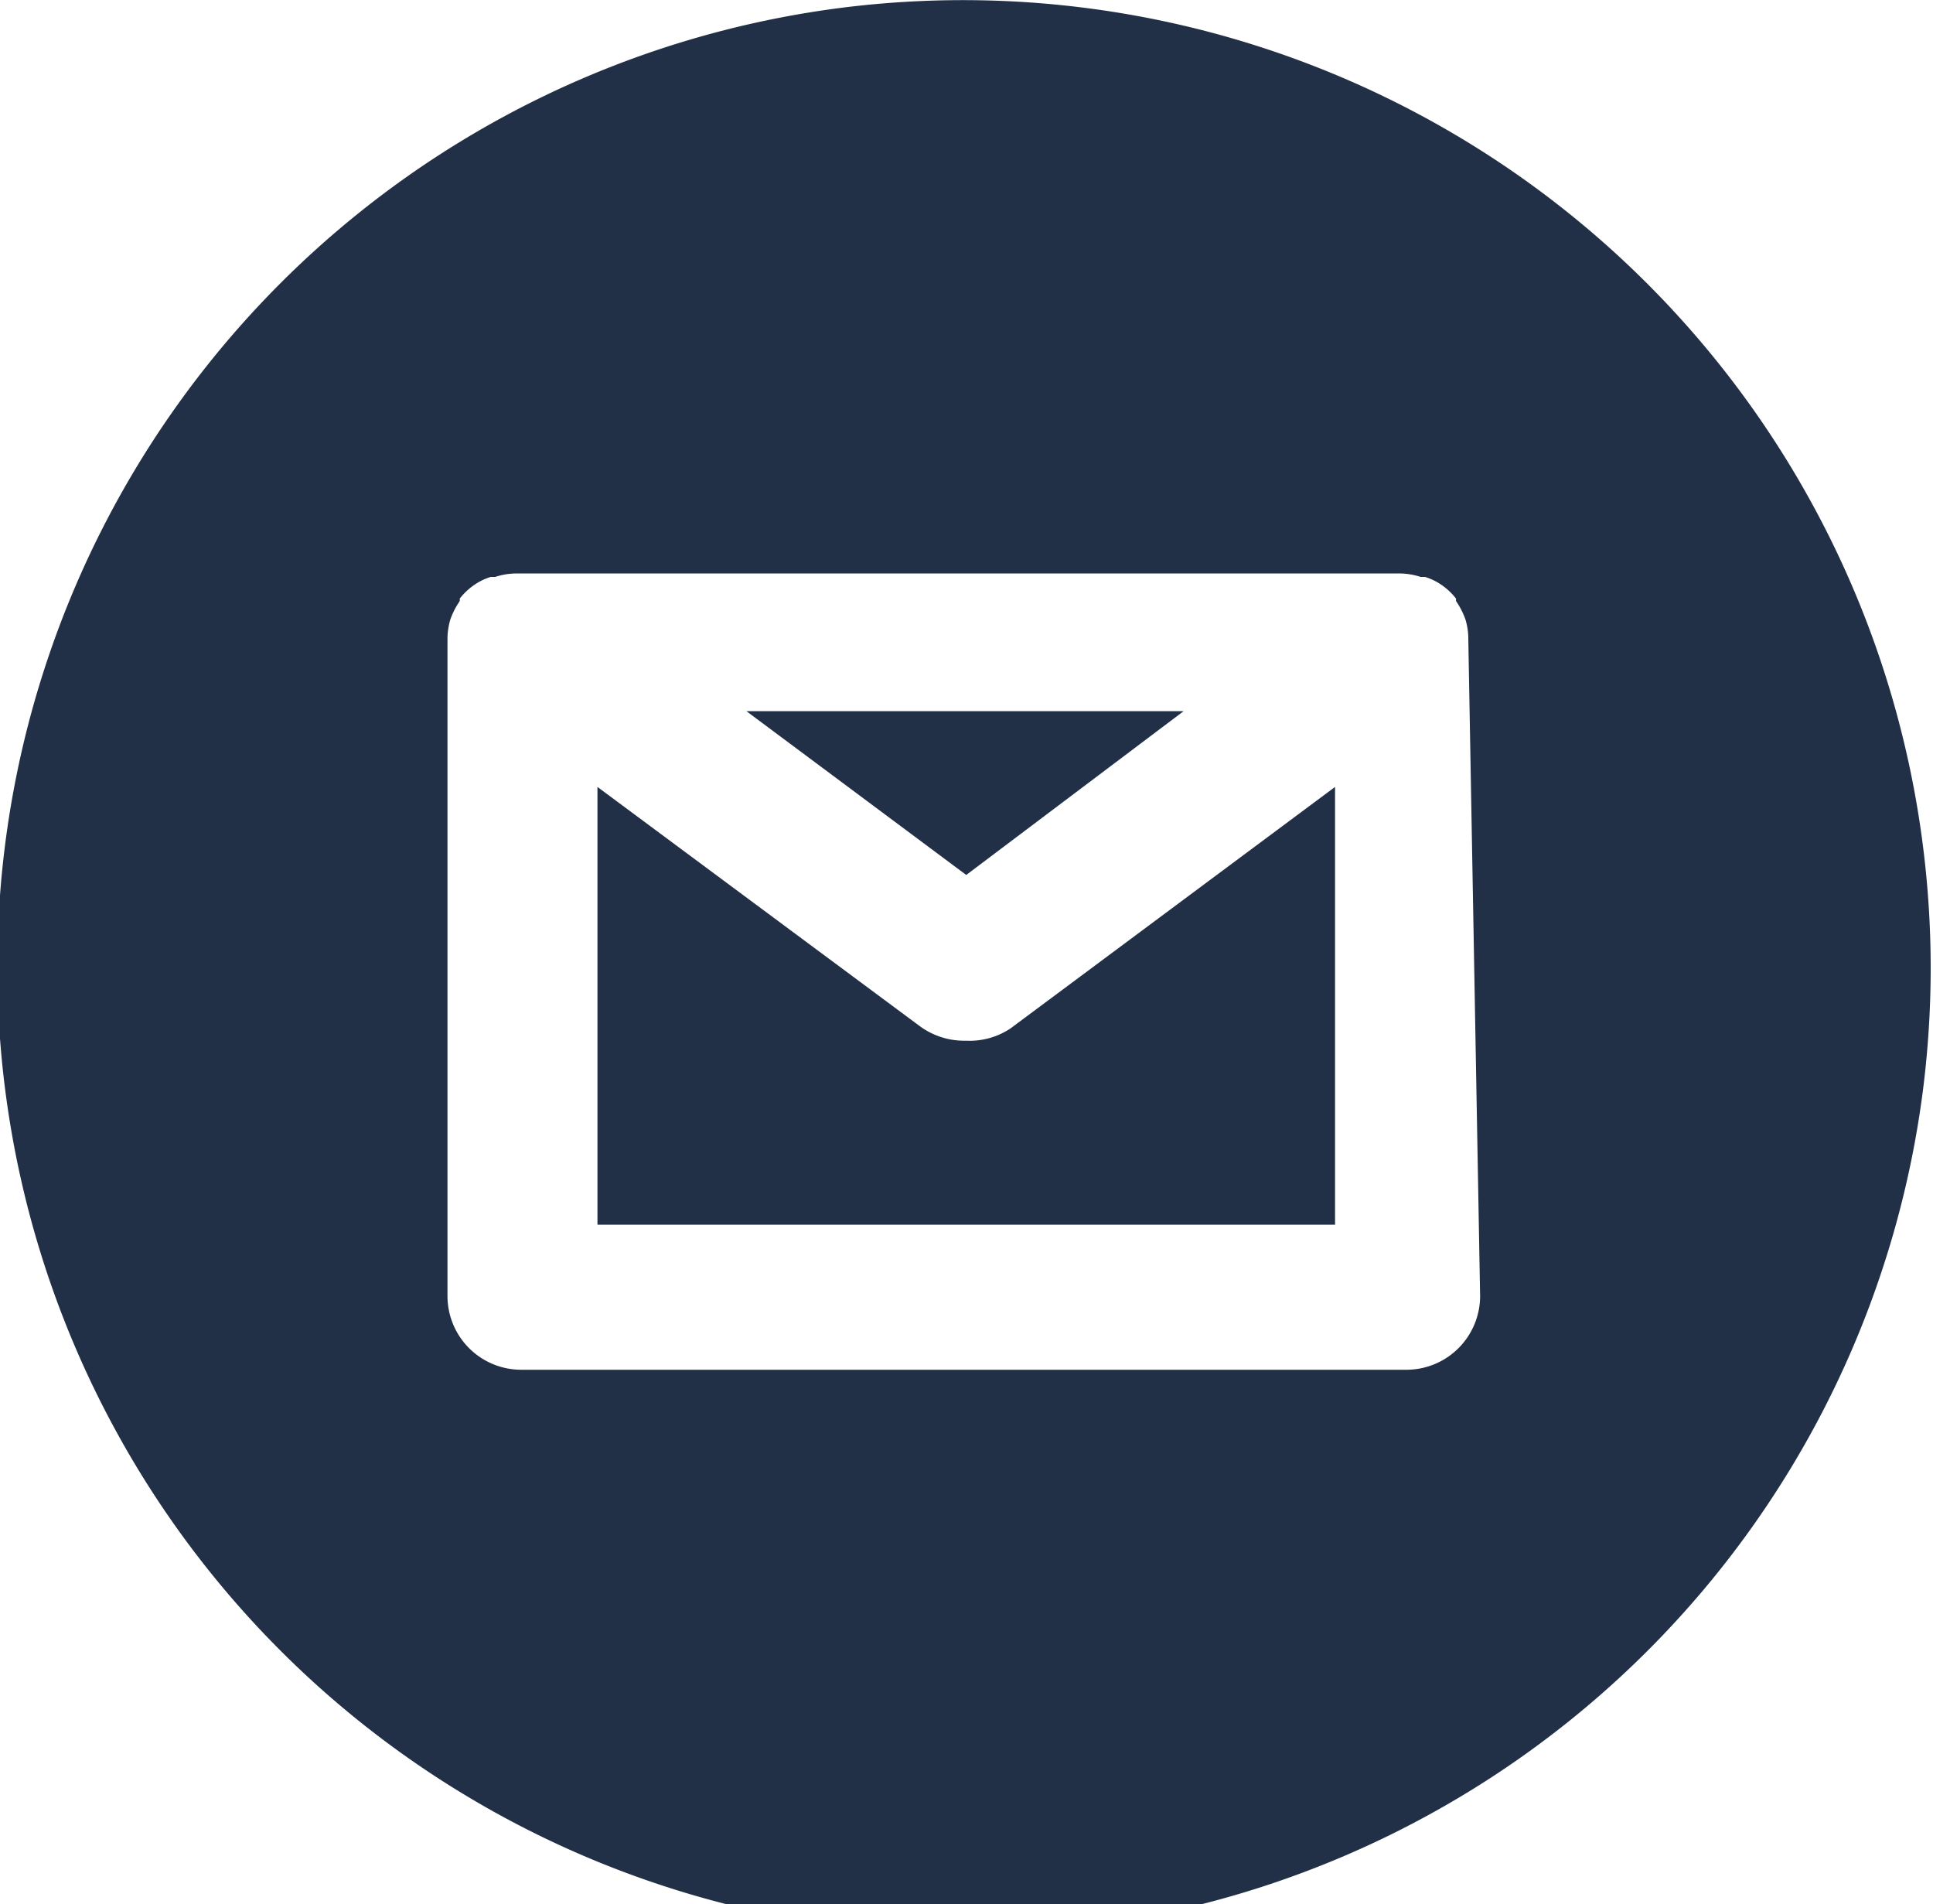<svg id="Capa_1" data-name="Capa 1" xmlns="http://www.w3.org/2000/svg" viewBox="0 0 39.31 38.72"><defs><style>.cls-1{fill:#213047;fill-rule:evenodd;}</style></defs><title>Plan de travail 1</title><path class="cls-1" d="M17.1.16a19.66,19.66,0,1,0,22,22.05A19.68,19.68,0,0,0,17.1.16Zm13,26.19a1.5,1.5,0,0,1-1.5,1.5h-18a1.5,1.5,0,0,1-1.5-1.5V13h0a1.4,1.4,0,0,1,.06-.41.09.09,0,0,0,0,0l0,0a1.62,1.62,0,0,1,.19-.37l0-.05a1.33,1.33,0,0,1,.27-.26l0,0a1.22,1.22,0,0,1,.36-.18l.09,0a1.41,1.41,0,0,1,.41-.07h18a1.41,1.41,0,0,1,.41.07l.09,0a1.22,1.22,0,0,1,.36.18l0,0a1.33,1.33,0,0,1,.27.26l0,.05a1.62,1.62,0,0,1,.19.37l0,0a.09.09,0,0,0,0,0,1.35,1.35,0,0,1,.06.41h0Zm-10.5-5.19a1.52,1.52,0,0,1-.9-.3L12.15,16v8.9h15V16l-6.6,4.91A1.5,1.5,0,0,1,19.65,21.16Zm4.47-6.7H15.18l4.47,3.33Z"/></svg>